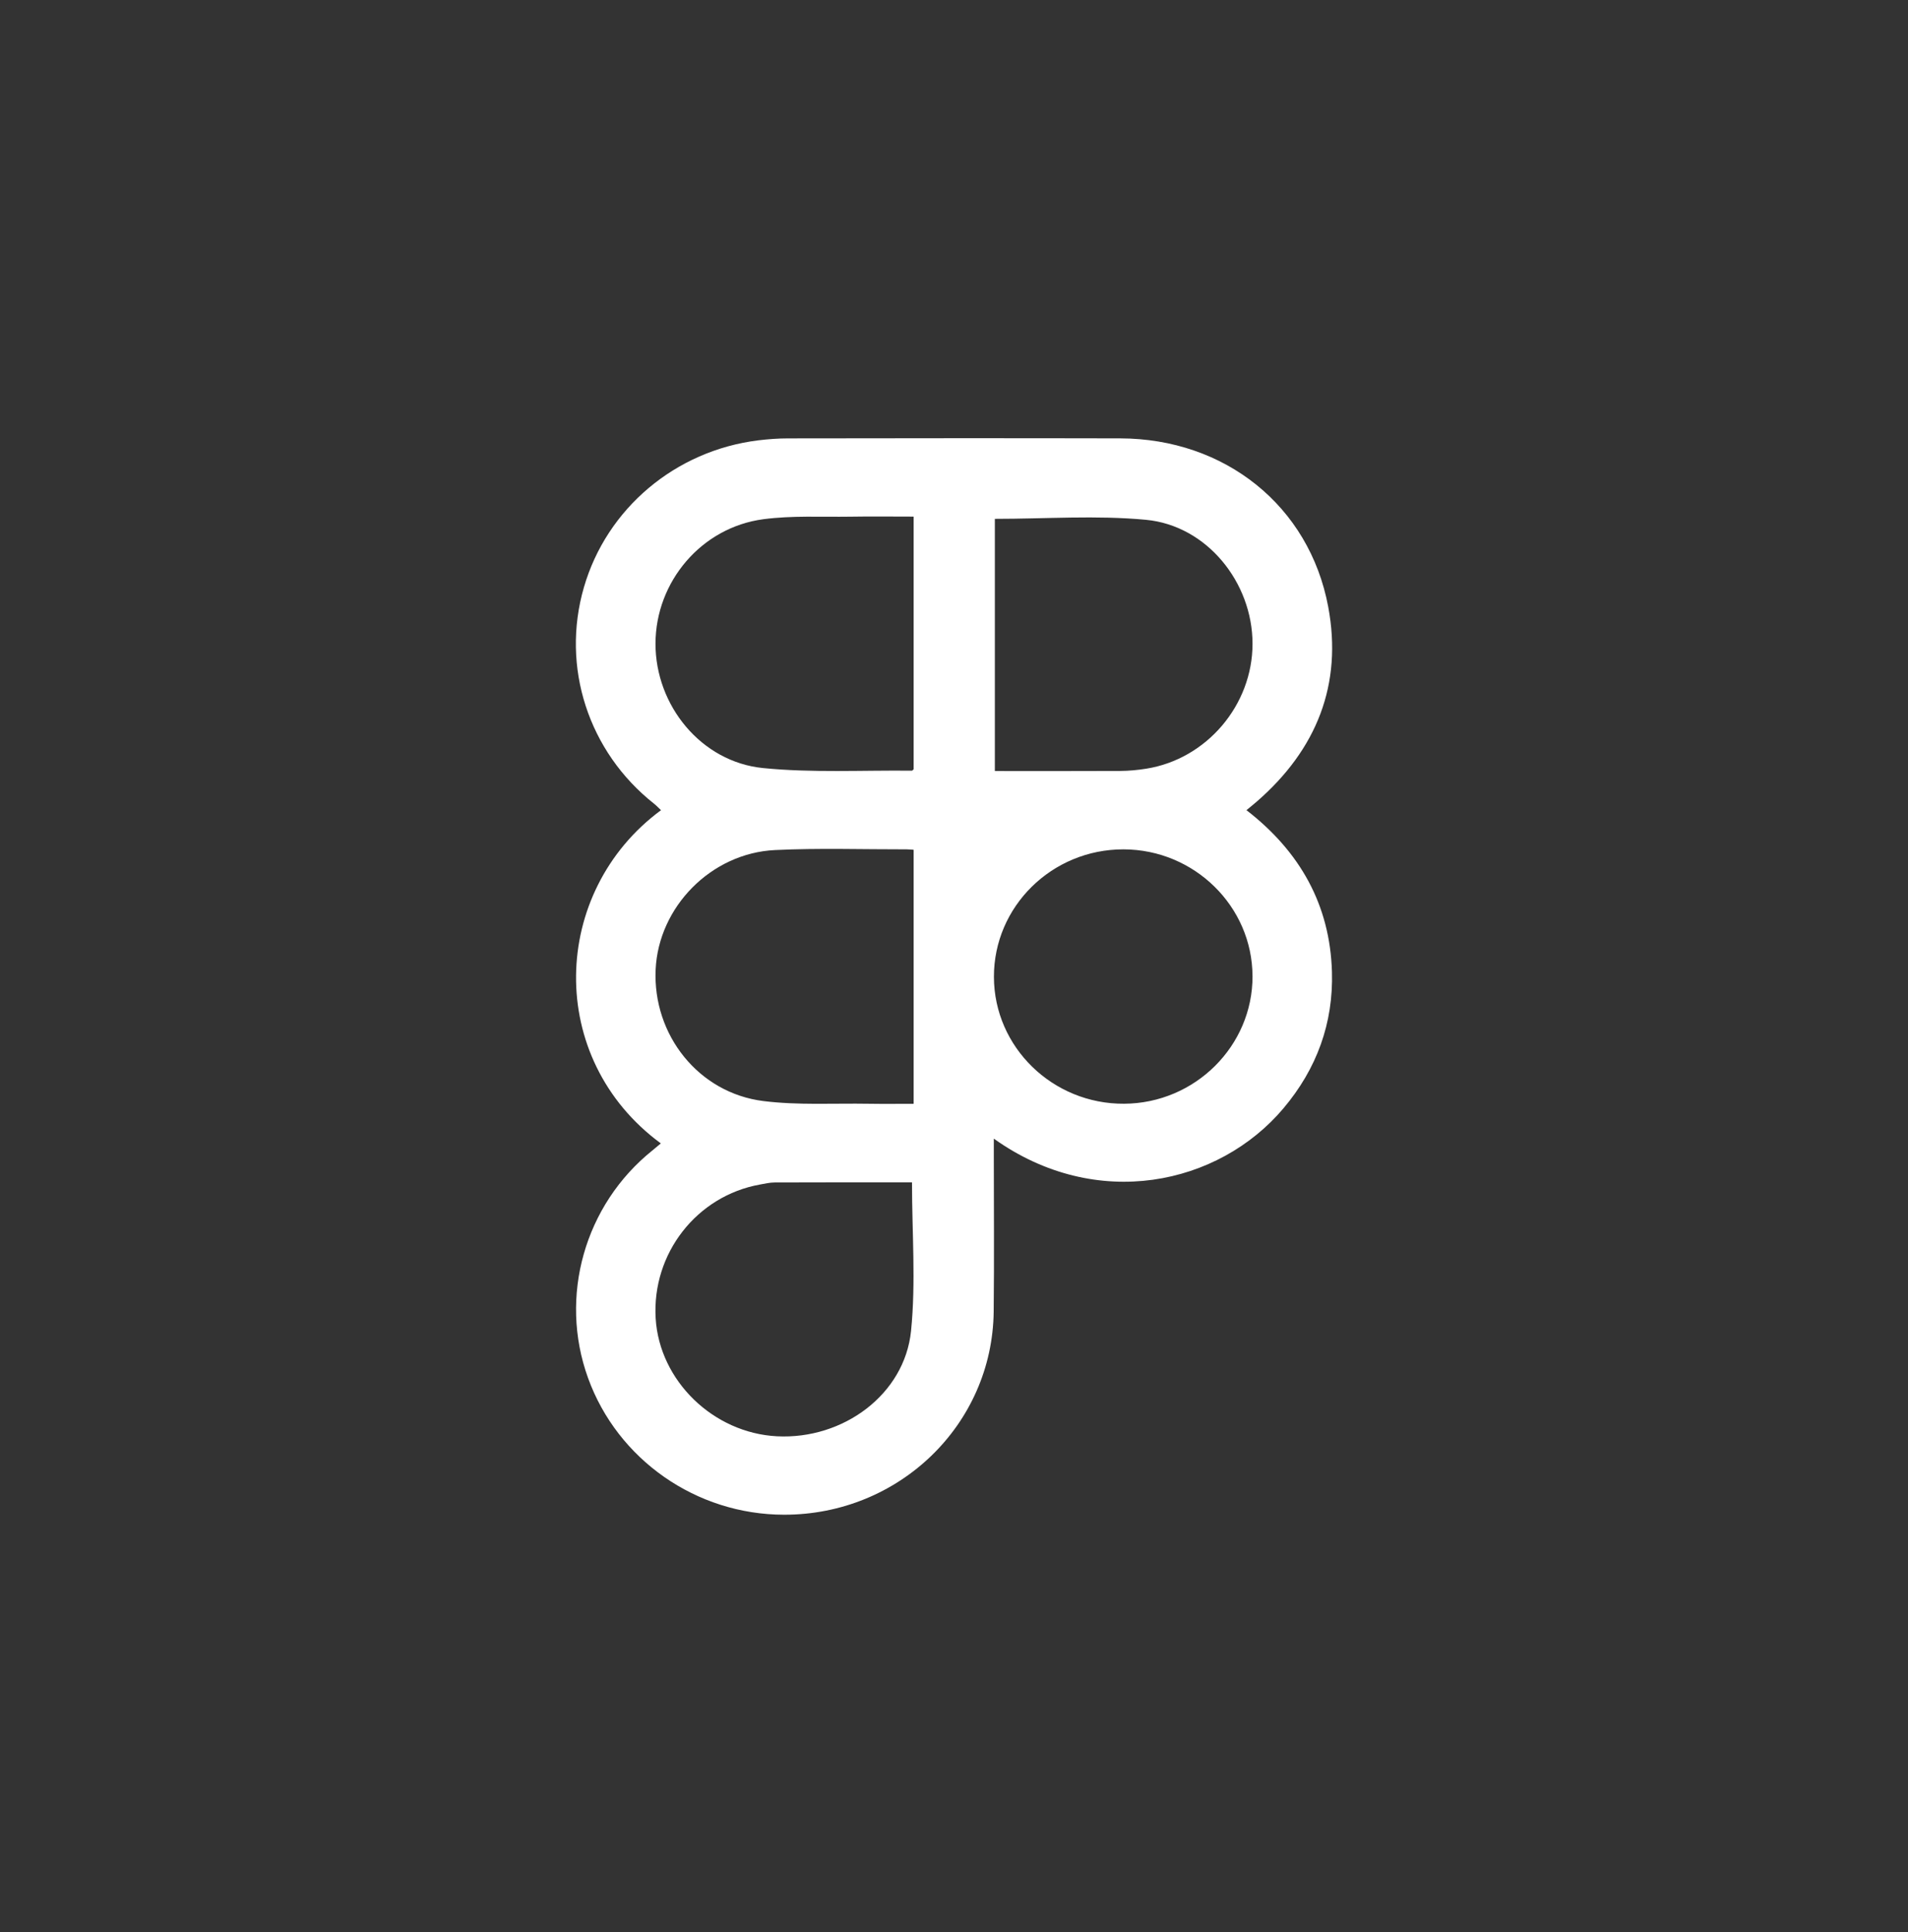 <svg width="80" height="81" viewBox="0 0 80 81" fill="none" xmlns="http://www.w3.org/2000/svg">
<rect x="0" y="0" width="80" height="81" fill="#333333" stroke="none"/>
<path d="M27.709 47.934C22.863 44.373 23.071 37.389 27.715 33.964C27.614 33.871 27.526 33.773 27.424 33.693C24.668 31.515 23.515 27.96 24.482 24.623C25.44 21.314 28.319 18.887 31.799 18.459C32.211 18.409 32.629 18.378 33.044 18.378C37.685 18.371 42.327 18.366 46.969 18.377C51.353 18.387 54.896 21.199 55.69 25.436C56.299 28.687 55.208 31.423 52.69 33.608C52.563 33.719 52.43 33.824 52.262 33.963C54.514 35.703 55.764 37.94 55.847 40.74C55.91 42.891 55.21 44.807 53.813 46.463C51.101 49.677 45.979 50.807 41.669 47.733C41.669 47.962 41.669 48.138 41.669 48.313C41.669 50.535 41.688 52.757 41.664 54.979C41.611 59.724 37.697 63.506 32.871 63.499C29.194 63.494 25.895 61.193 24.656 57.768C23.421 54.355 24.511 50.506 27.357 48.226C27.474 48.132 27.587 48.034 27.708 47.933L27.709 47.934ZM41.713 21.751V32.323C43.474 32.323 45.224 32.328 46.973 32.319C47.335 32.317 47.701 32.281 48.059 32.225C50.595 31.822 52.518 29.556 52.517 26.986C52.515 24.416 50.602 22.032 48.049 21.791C45.97 21.594 43.856 21.751 41.713 21.751ZM38.308 21.657C37.38 21.657 36.512 21.645 35.645 21.66C34.432 21.678 33.204 21.608 32.008 21.766C29.408 22.109 27.488 24.389 27.484 26.982C27.48 29.573 29.398 31.939 31.992 32.198C34.054 32.404 36.151 32.285 38.232 32.308C38.258 32.308 38.284 32.268 38.308 32.248V21.657ZM38.309 35.624C38.188 35.616 38.104 35.606 38.02 35.606C36.18 35.609 34.336 35.547 32.499 35.635C29.814 35.763 27.611 38.021 27.49 40.643C27.364 43.382 29.289 45.821 32.011 46.158C33.465 46.339 34.954 46.246 36.428 46.271C37.048 46.281 37.668 46.273 38.308 46.273V35.625L38.309 35.624ZM38.239 49.566C36.333 49.566 34.407 49.563 32.482 49.571C32.276 49.571 32.069 49.62 31.864 49.657C29.209 50.135 27.328 52.551 27.491 55.267C27.649 57.883 29.904 60.073 32.579 60.211C35.354 60.352 37.929 58.457 38.199 55.794C38.405 53.754 38.239 51.678 38.239 49.568V49.566ZM52.516 40.921C52.507 37.997 50.076 35.609 47.103 35.606C44.105 35.603 41.667 38.004 41.674 40.954C41.68 43.898 44.139 46.291 47.137 46.27C50.108 46.251 52.524 43.847 52.517 40.921H52.516Z" fill="white"/>
</svg>
